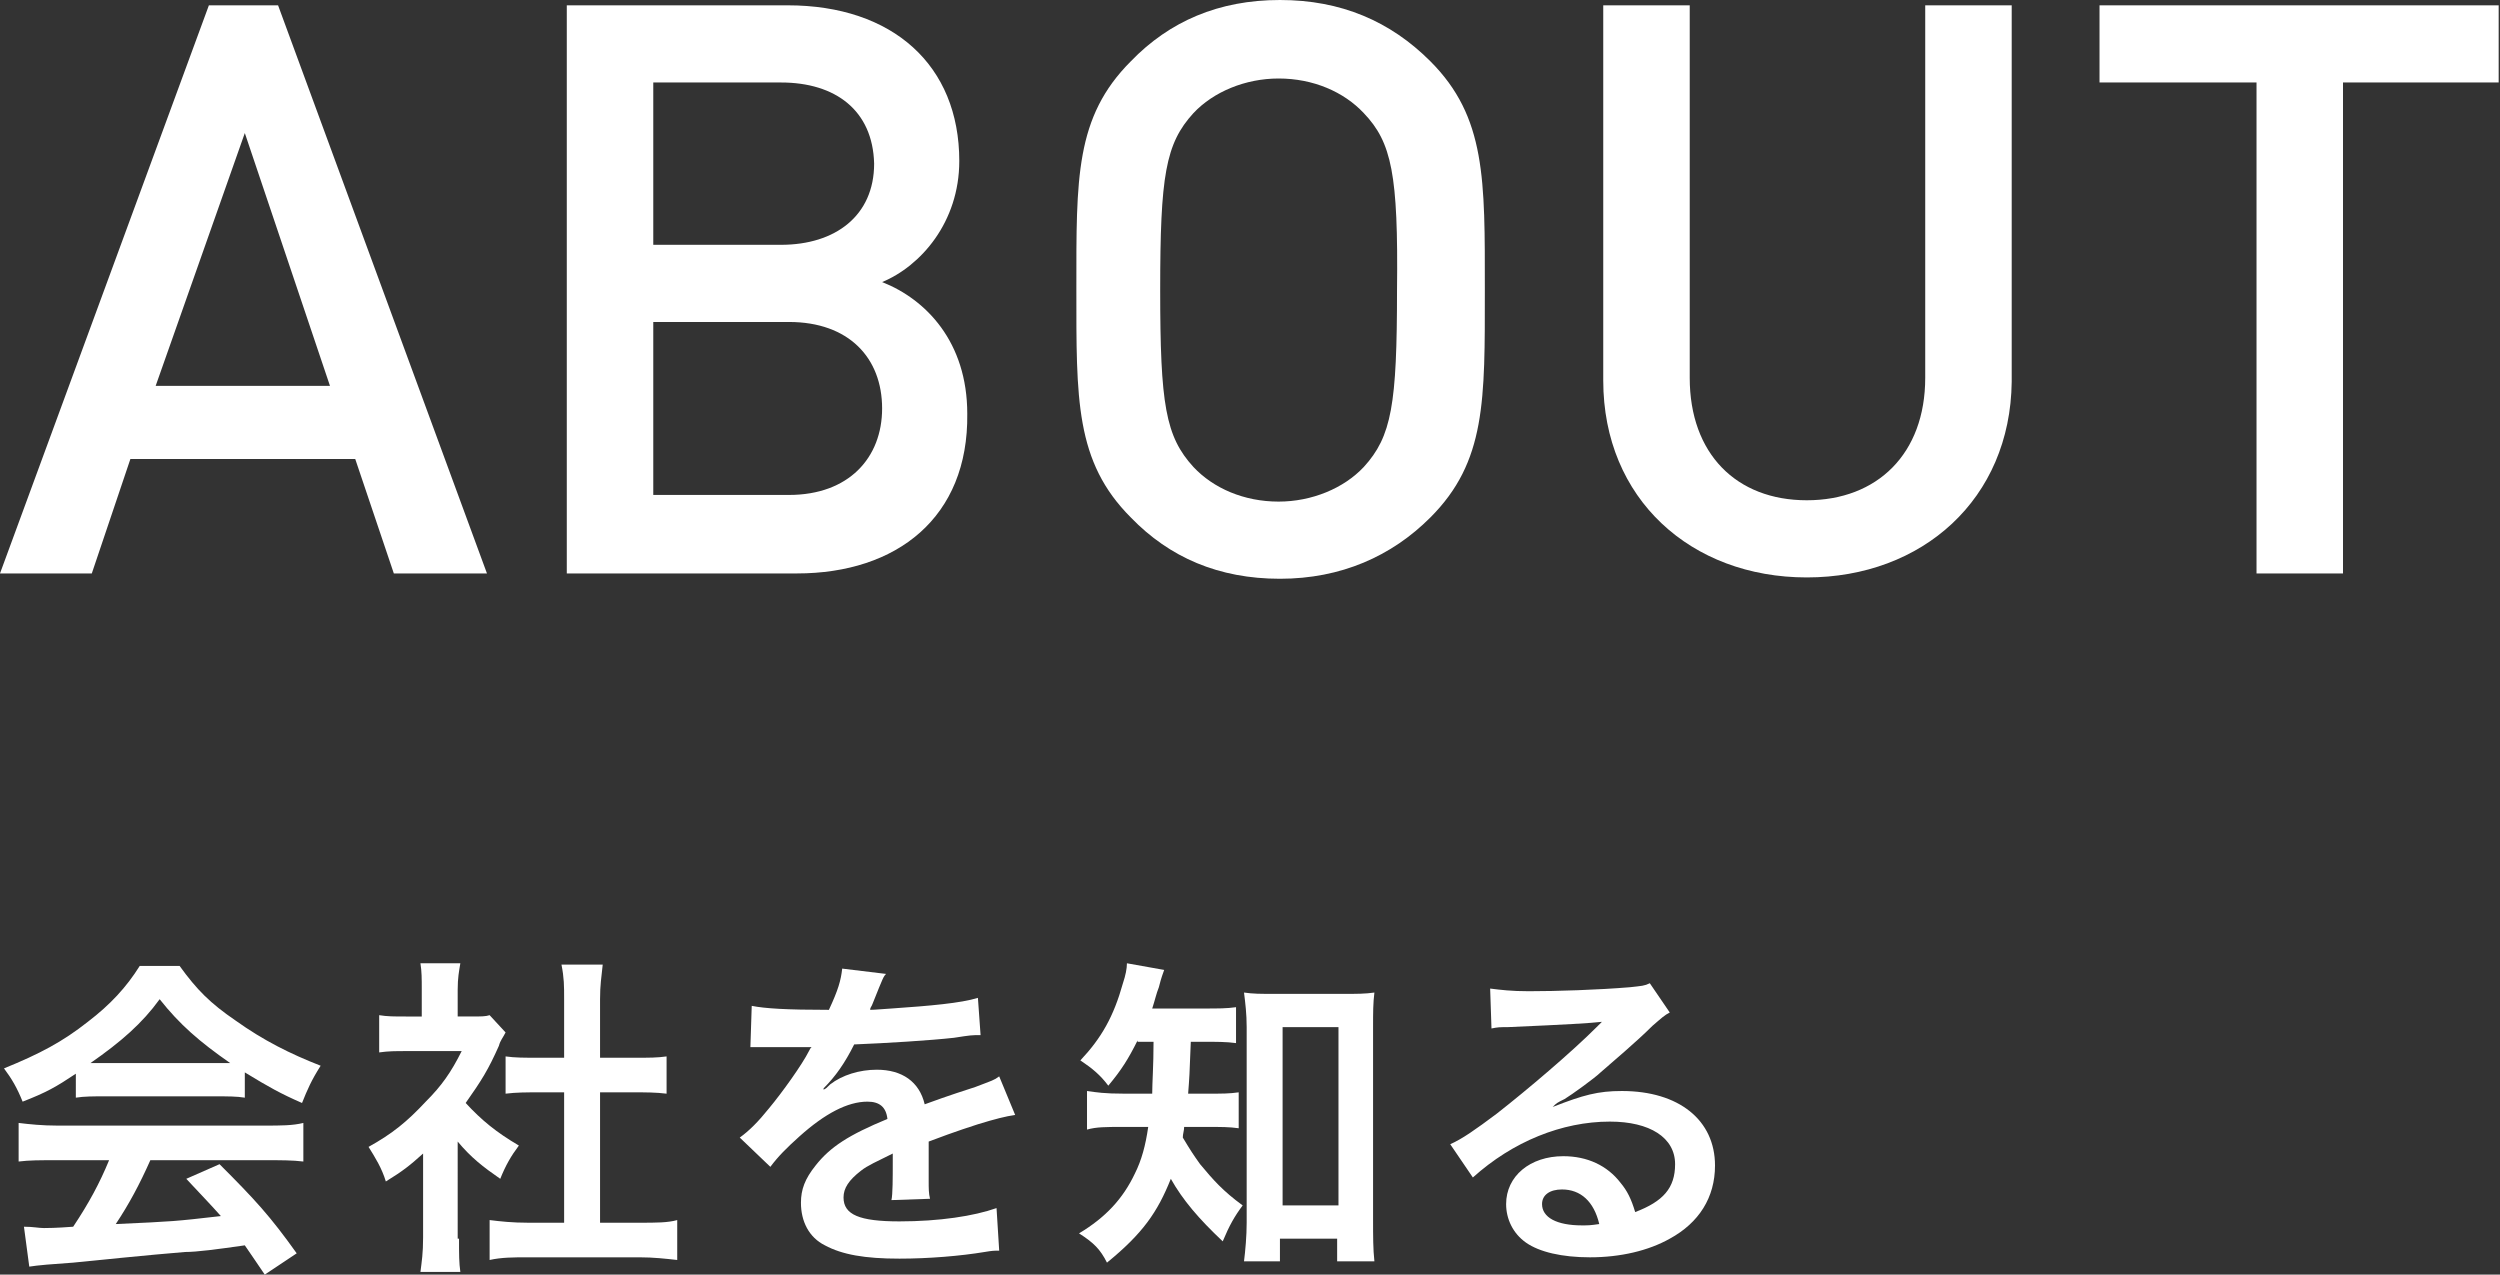 <?xml version="1.0" encoding="utf-8"?>
<!-- Generator: Adobe Illustrator 23.0.6, SVG Export Plug-In . SVG Version: 6.00 Build 0)  -->
<svg version="1.1" id="aboutTitle" xmlns="http://www.w3.org/2000/svg" xmlns:xlink="http://www.w3.org/1999/xlink" x="0px"
	 y="0px" viewBox="0 0 187.9 95.8" width="187.9" height="95.8" style="enable-background:new 0 0 187.9 95.8;" xml:space="preserve">
<rect x="0" y="0" width="187.9" height="95.8" fill="#333333" stroke="none"/>
<style type="text/css">
	.st0{fill:#FFFFFF;}
</style>
<g id="XMLID_30444_">
	<g>
		<path id="XMLID_111_" class="st0" d="M29.6,43.1l-2.9-8.6H9.8l-2.9,8.6H0L15.7,0.4h5.2l15.7,42.7H29.6z M18.4,10l-6.7,19h13.1
			L18.4,10z"/>
		<path id="XMLID_107_" class="st0" d="M59.9,43.1H42.6V0.4h16.6c7.9,0,12.9,4.5,12.9,11.7c0,4.6-2.9,7.9-5.8,9.1
			c3.3,1.3,6.4,4.5,6.4,9.9C72.8,38.9,67.4,43.1,59.9,43.1z M58.7,6.2h-9.6v12.2h9.6c4.1,0,7-2.2,7-6.1C65.6,8.3,62.8,6.2,58.7,6.2z
			 M59.3,24.2H49.1v13h10.2c4.5,0,7-2.8,7-6.5C66.3,26.9,63.8,24.2,59.3,24.2z"/>
		<path id="XMLID_104_" class="st0" d="M107.5,38.9c-2.9,2.9-6.7,4.6-11.3,4.6s-8.3-1.6-11.2-4.6c-4.2-4.2-4.1-8.9-4.1-17.2
			S80.8,8.8,85,4.6C87.9,1.6,91.6,0,96.2,0s8.3,1.6,11.3,4.6c4.2,4.2,4.1,8.9,4.1,17.2S111.7,34.7,107.5,38.9z M102.5,8.5
			c-1.5-1.6-3.8-2.6-6.4-2.6c-2.5,0-4.9,1-6.4,2.6c-2.1,2.3-2.5,4.7-2.5,13.3c0,8.6,0.4,11,2.5,13.3c1.5,1.6,3.8,2.6,6.4,2.6
			c2.5,0,4.9-1,6.4-2.6c2.1-2.3,2.5-4.7,2.5-13.3C105.1,13.1,104.6,10.7,102.5,8.5z"/>
		<path id="XMLID_102_" class="st0" d="M135.8,43.4c-8.7,0-15.3-5.9-15.3-14.8V0.4h6.5v28c0,5.7,3.5,9.2,8.8,9.2s8.9-3.5,8.9-9.2
			v-28h6.5v28.3C151.1,37.5,144.5,43.4,135.8,43.4z"/>
		<path id="XMLID_100_" class="st0" d="M176.1,6.2v36.9h-6.5V6.2h-11.8V0.4h30v5.8H176.1z"/>
	</g>
</g>
<g id="XMLID_30427_">
	<g>
		<path id="XMLID_126_" class="st0" d="M5.7,80.7c-1.5,1-2.2,1.4-4,2.1c-0.4-1-0.8-1.7-1.4-2.5c2.7-1.1,4.4-2,6.3-3.5
			c1.7-1.3,2.9-2.6,3.9-4.2h3c1.3,1.8,2.3,2.8,4.2,4.1c2.1,1.5,4.1,2.5,6.4,3.4c-0.7,1.1-1,1.8-1.4,2.8c-1.6-0.7-2.5-1.2-4.3-2.3
			v1.9c-0.6-0.1-1.3-0.1-2.2-0.1H7.8c-0.7,0-1.5,0-2.1,0.1V80.7z M4.3,87.2c-1.3,0-2.1,0-2.9,0.1v-2.9c0.8,0.1,1.8,0.2,2.9,0.2h15.6
			c1.2,0,2.1,0,2.9-0.2v2.9c-0.8-0.1-1.7-0.1-2.9-0.1h-8.6C10.5,89,9.7,90.5,8.7,92c4.4-0.2,4.4-0.2,7.9-0.6
			c-0.8-0.9-1.2-1.3-2.6-2.8l2.5-1.1c2.7,2.7,3.8,3.9,5.8,6.7l-2.4,1.6c-0.8-1.2-1.1-1.6-1.5-2.2c-2.1,0.3-3.6,0.5-4.5,0.5
			c-2.5,0.2-7.4,0.7-8.4,0.8C4,95,2.8,95.1,2.2,95.2l-0.4-3c0.7,0,1.1,0.1,1.5,0.1c0.2,0,0.9,0,2.2-0.1c1.2-1.8,2-3.3,2.7-5H4.3z
			 M16.2,79.9c0.4,0,0.6,0,1.1,0C15,78.3,13.5,77,12,75.1c-1.3,1.8-2.9,3.2-5.2,4.8c0.4,0,0.6,0,1,0H16.2z"/>
		<path id="XMLID_123_" class="st0" d="M34.5,93.1c0,1.2,0,1.8,0.1,2.5h-3c0.1-0.8,0.2-1.4,0.2-2.6v-6.3c-1,0.9-1.5,1.3-2.8,2.1
			c-0.3-1-0.8-1.8-1.3-2.6c1.8-1,2.9-1.9,4.3-3.4c1.2-1.2,1.9-2.2,2.7-3.8h-4.1c-0.9,0-1.4,0-2.1,0.1v-2.8c0.6,0.1,1.1,0.1,2,0.1
			h1.2v-2.1c0-0.7,0-1.3-0.1-1.9h3c-0.1,0.6-0.2,1.1-0.2,2v2h1c0.8,0,1.1,0,1.4-0.1l1.2,1.3c-0.2,0.4-0.4,0.6-0.5,1
			c-0.8,1.8-1.3,2.6-2.5,4.3c1.2,1.3,2.3,2.2,4,3.2c-0.6,0.8-1,1.5-1.4,2.5c-1.3-0.9-2.2-1.6-3.2-2.8V93.1z M45.1,91.9h3
			c1.2,0,2.1,0,2.8-0.2v3c-0.9-0.1-1.8-0.2-2.8-0.2h-8.5c-1,0-1.9,0-2.8,0.2v-3c0.8,0.1,1.7,0.2,2.9,0.2h2.7v-9.8h-1.9
			c-0.9,0-1.7,0-2.5,0.1v-2.8c0.7,0.1,1.4,0.1,2.5,0.1h1.9v-4.4c0-1,0-1.6-0.2-2.6h3.1c-0.1,1-0.2,1.5-0.2,2.6v4.4h2.6
			c1.1,0,1.7,0,2.4-0.1v2.8c-0.8-0.1-1.6-0.1-2.4-0.1h-2.6V91.9z"/>
		<path id="XMLID_121_" class="st0" d="M56.5,75.6c1,0.2,2.6,0.3,5.8,0.3c0.7-1.5,0.9-2.2,1-3.1l3.3,0.4c-0.2,0.2-0.2,0.2-1,2.2
			c-0.1,0.3-0.2,0.3-0.2,0.5c0.2,0,0.2,0,1.6-0.1c2.9-0.2,5.2-0.4,6.5-0.8l0.2,2.8c-0.7,0-0.7,0-2,0.2c-1.8,0.2-5,0.4-7.5,0.5
			c-0.7,1.4-1.4,2.4-2.3,3.3l0,0.1c0.2-0.1,0.2-0.1,0.5-0.4c0.9-0.7,2.2-1.1,3.5-1.1c1.9,0,3.2,0.9,3.6,2.6c1.9-0.7,3.2-1.1,3.8-1.3
			c1.3-0.5,1.4-0.5,1.8-0.8l1.2,2.9c-0.7,0.1-1.5,0.3-2.8,0.7c-0.3,0.1-1.6,0.5-3.7,1.3V86c0,0.7,0,0.7,0,1c0,0.2,0,0.7,0,1
			c0,0.4,0,0.6,0,0.8c0,0.5,0,0.9,0.1,1.3L67,90.2c0.1-0.4,0.1-1.7,0.1-2.9c0-0.4,0-0.4,0-0.6c-1.2,0.6-1.9,0.9-2.4,1.3
			c-0.9,0.7-1.3,1.3-1.3,2c0,1.3,1.2,1.8,4.2,1.8c3,0,5.6-0.4,7.3-1l0.2,3.2c-0.4,0-0.5,0-1.1,0.1c-1.8,0.3-4.2,0.5-6.4,0.5
			c-2.6,0-4.3-0.3-5.6-1c-1.2-0.6-1.8-1.8-1.8-3.2c0-1,0.3-1.8,1.1-2.8c1.1-1.4,2.5-2.3,5.4-3.5c-0.1-0.9-0.6-1.3-1.5-1.3
			c-1.5,0-3.2,0.9-5.1,2.6c-1,0.9-1.6,1.5-2.2,2.3l-2.3-2.2c0.7-0.5,1.4-1.2,2.2-2.2c1-1.2,2.5-3.3,3-4.3c0.1-0.2,0.1-0.2,0.2-0.3
			c-0.1,0-0.4,0-0.4,0c-0.4,0-2.6,0-3.1,0c-0.5,0-0.5,0-0.7,0c-0.1,0-0.2,0-0.4,0L56.5,75.6z"/>
		<path id="XMLID_117_" class="st0" d="M85.5,78.2c-0.7,1.4-1.2,2.2-2.2,3.4c-0.6-0.8-1.2-1.3-2.1-1.9c1.6-1.7,2.5-3.3,3.2-5.8
			c0.2-0.6,0.3-1.1,0.3-1.5l2.8,0.5c-0.1,0.3-0.2,0.5-0.4,1.3c-0.2,0.5-0.3,1-0.5,1.6h3.8c1.2,0,1.8,0,2.5-0.1v2.7
			c-0.7-0.1-1.5-0.1-2.5-0.1h-0.9c-0.1,2.6-0.1,2.6-0.2,3.9h1.5c1.1,0,1.6,0,2.3-0.1v2.7c-0.7-0.1-1.3-0.1-2.4-0.1H89
			c0,0.3-0.1,0.5-0.1,0.8c0.6,1,0.8,1.3,1.3,2c1,1.2,1.7,2,3.2,3.1c-0.6,0.8-1,1.5-1.5,2.7c-1.8-1.7-3-3.1-3.9-4.7
			c-1,2.5-2.1,4.1-4.8,6.3c-0.5-1-1-1.5-2.1-2.2c2-1.2,3.3-2.6,4.2-4.5c0.5-1,0.8-2.1,1-3.5h-1.9c-1.3,0-2,0-2.7,0.2V82
			c0.7,0.1,1.3,0.2,2.8,0.2h2.1c0-0.8,0.1-2.1,0.1-3.9H85.5z M96.3,94.8h-2.8c0.1-0.8,0.2-1.9,0.2-2.9V77.2c0-1-0.1-1.8-0.2-2.6
			c0.7,0.1,1.2,0.1,2.3,0.1h5.2c1,0,1.6,0,2.3-0.1c-0.1,0.8-0.1,1.5-0.1,2.6v14.5c0,1.2,0,2.2,0.1,3.1h-2.8v-1.7h-4.3V94.8z
			 M96.4,90.6h4.2V77.2h-4.2V90.6z"/>
		<path id="XMLID_114_" class="st0" d="M116.7,83.2c2.3-0.9,3.4-1.2,5.2-1.2c4.3,0,7,2.2,7,5.6c0,2.4-1.2,4.3-3.4,5.5
			c-1.6,0.9-3.7,1.4-6,1.4c-2.1,0-3.8-0.4-4.8-1.1c-1-0.7-1.5-1.8-1.5-2.9c0-2.1,1.8-3.6,4.3-3.6c1.8,0,3.3,0.7,4.3,2
			c0.5,0.6,0.8,1.2,1.1,2.2c2.1-0.8,3-1.8,3-3.6c0-2-1.9-3.2-4.9-3.2c-3.6,0-7.3,1.5-10.3,4.2L109,86c0.9-0.4,1.9-1.1,3.5-2.3
			c2.3-1.8,5.6-4.6,7.5-6.5c0,0,0.3-0.3,0.4-0.4l0,0c-0.9,0.1-2.5,0.2-7.1,0.4c-0.6,0-0.7,0-1.2,0.1l-0.1-3c0.8,0.1,1.6,0.2,2.9,0.2
			c2.1,0,5.2-0.1,7.6-0.3c0.9-0.1,1.1-0.1,1.5-0.3l1.5,2.2c-0.4,0.2-0.6,0.4-1.3,1c-1.2,1.2-3.1,2.8-3.9,3.5c-0.4,0.4-2.2,1.7-2.7,2
			C117,82.9,117,82.9,116.7,83.2L116.7,83.2z M117.4,89.4c-0.9,0-1.5,0.4-1.5,1.1c0,1,1.1,1.6,3,1.6c0.5,0,0.6,0,1.3-0.1
			C119.8,90.3,118.8,89.4,117.4,89.4z"/>
	</g>
</g>
</svg>